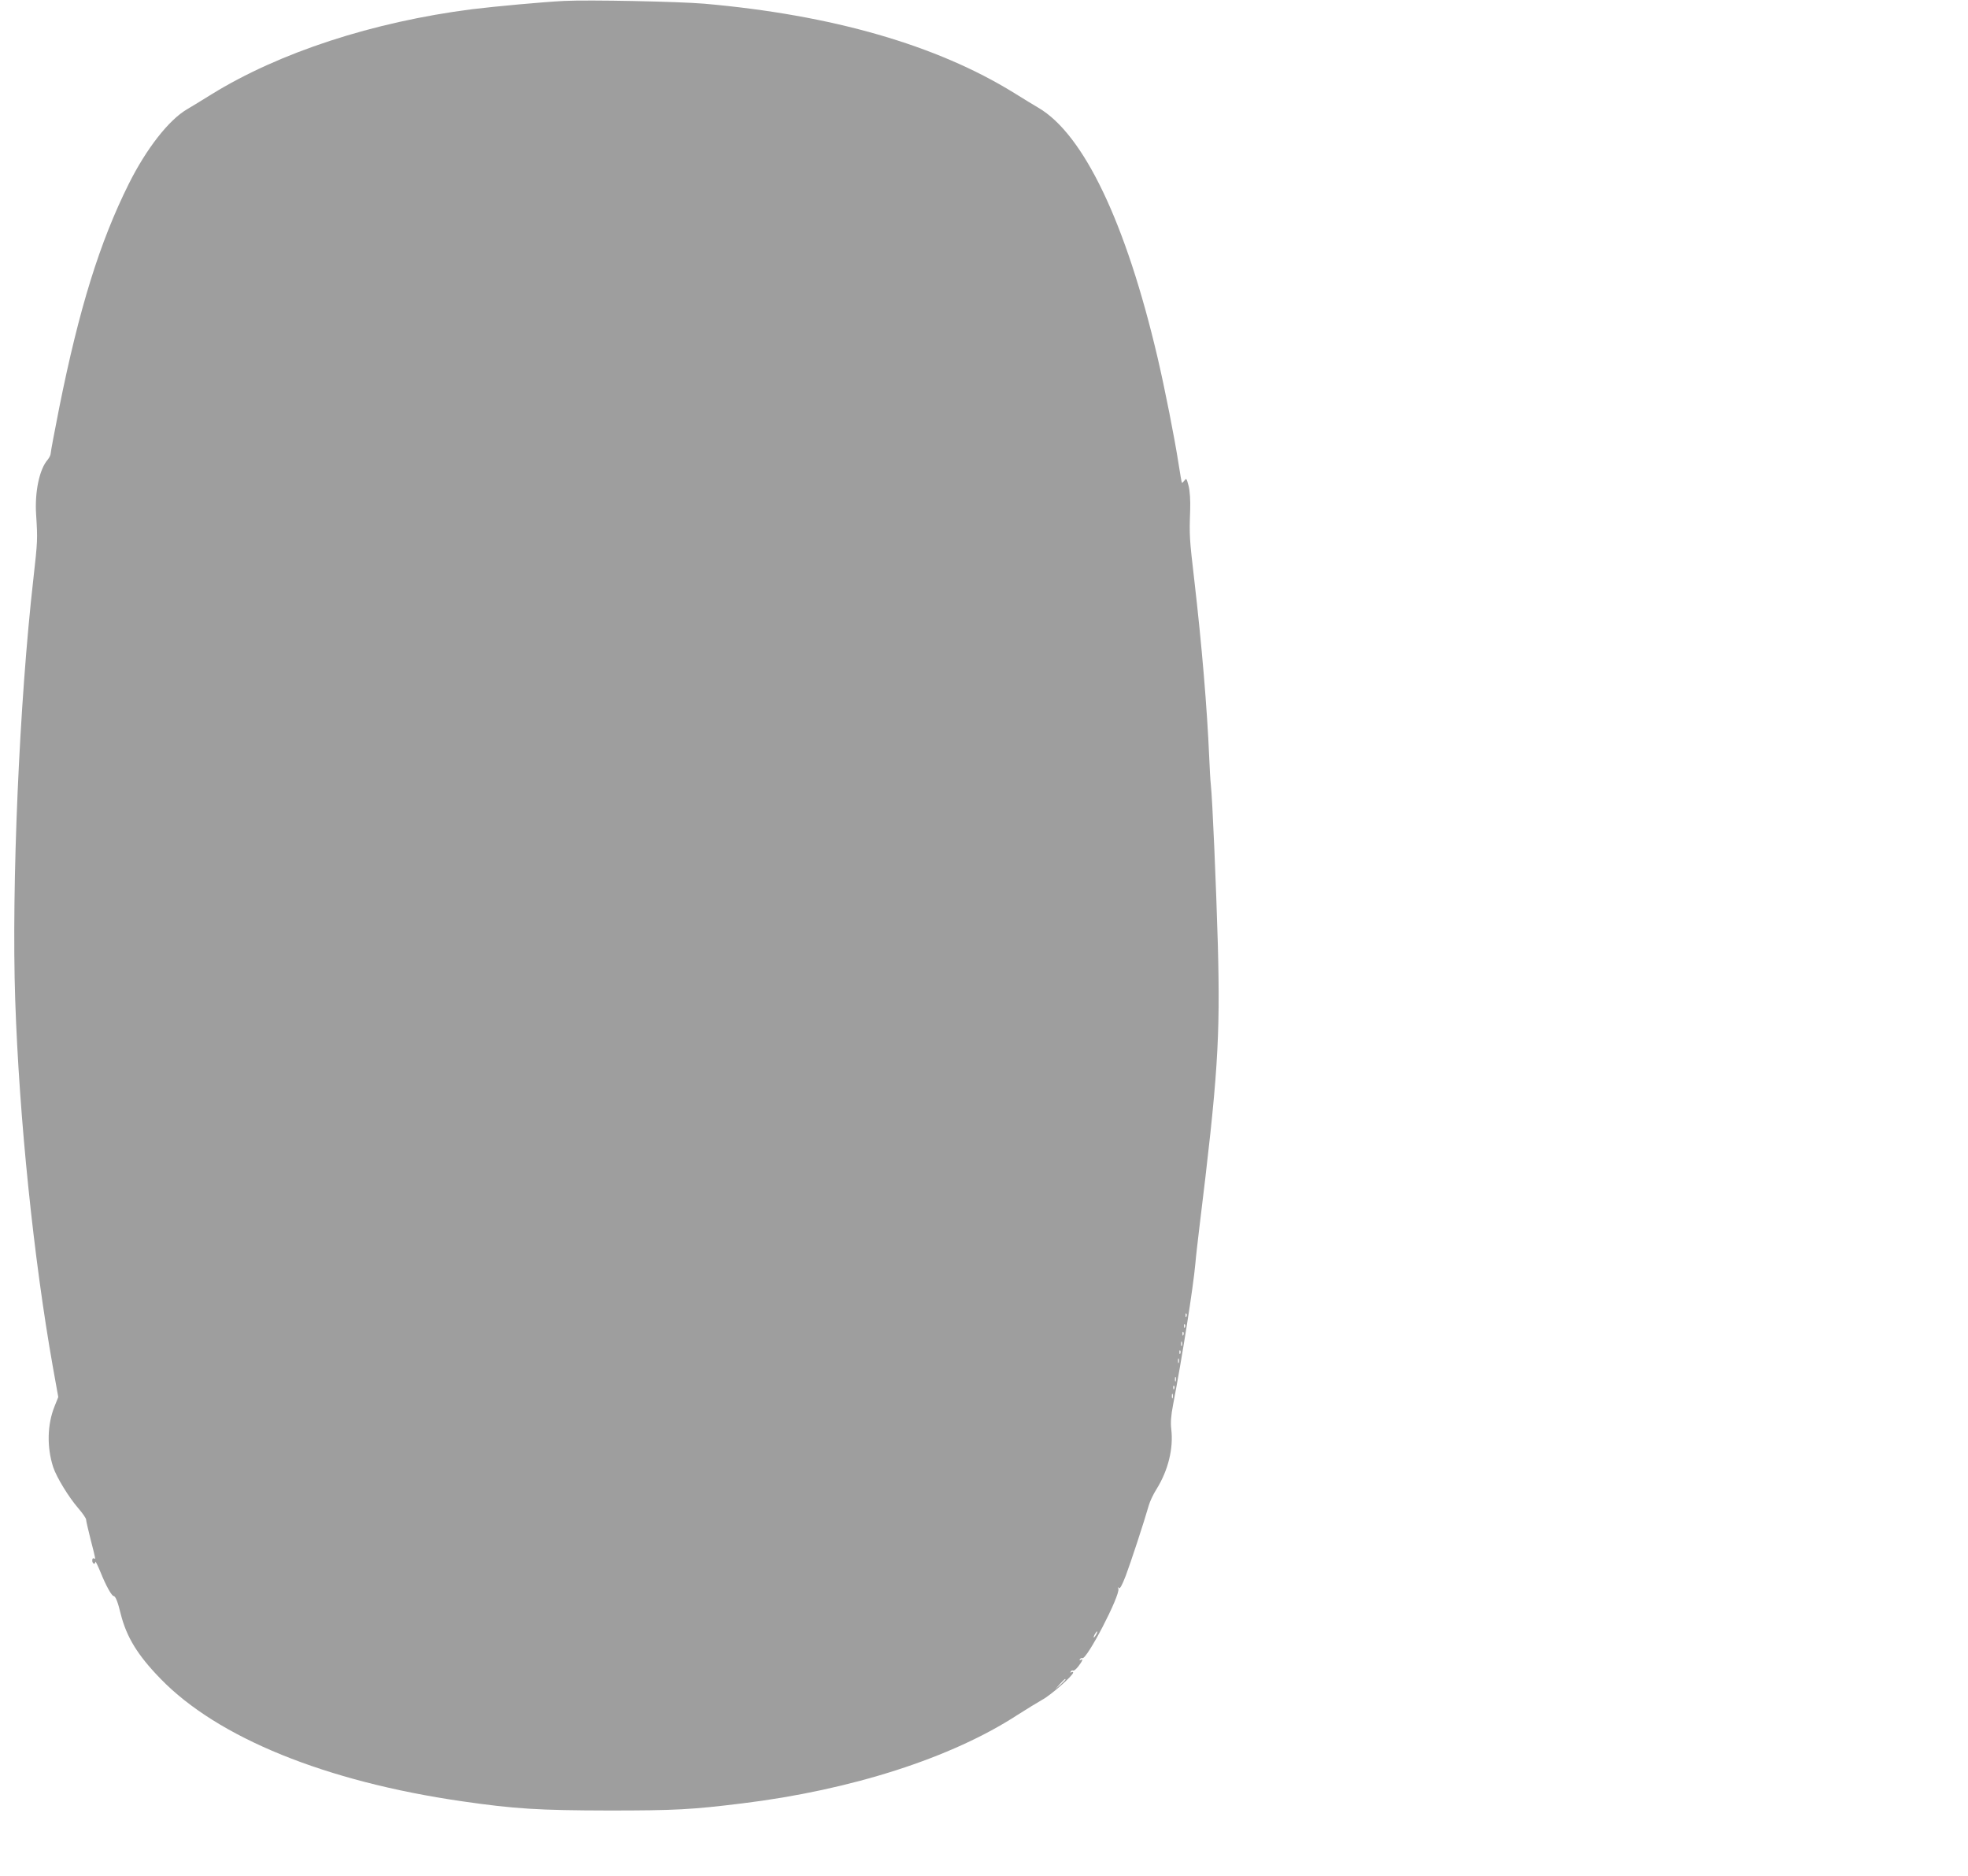 <?xml version="1.0" standalone="no"?>
<!DOCTYPE svg PUBLIC "-//W3C//DTD SVG 20010904//EN"
 "http://www.w3.org/TR/2001/REC-SVG-20010904/DTD/svg10.dtd">
<svg version="1.0" xmlns="http://www.w3.org/2000/svg"
 width="1280pt" height="1220pt" viewBox="0 0 1280 1220"
 preserveAspectRatio="xMidYMid meet">
<g transform="translate(0,1220) scale(0.1,-0.1)"
fill="#9e9e9e" stroke="none">
<path d="M3670 12194 c-139 -7 -444 -35 -600 -54 -646 -83 -1253 -281 -1695
-554 -55 -34 -126 -78 -159 -97 -119 -70 -264 -256 -378 -484 -189 -379 -323
-809 -453 -1458 -30 -151 -55 -284 -55 -294 0 -11 -9 -30 -20 -43 -54 -62 -85
-211 -75 -358 10 -159 10 -168 -18 -417 -91 -799 -143 -1996 -118 -2740 26
-768 120 -1682 245 -2386 l35 -195 -24 -60 c-48 -119 -51 -266 -9 -396 22 -66
100 -194 163 -267 28 -32 51 -66 51 -74 0 -9 14 -68 30 -132 34 -132 33 -128
20 -120 -6 3 -10 -3 -10 -14 0 -22 20 -30 20 -8 1 6 16 -25 35 -71 35 -87 72
-152 84 -152 12 0 28 -40 46 -116 38 -151 110 -269 259 -422 372 -384 1075
-669 1961 -797 345 -50 500 -59 955 -60 433 0 539 6 865 46 713 87 1366 297
1795 577 58 37 130 81 160 98 53 28 200 157 200 176 0 5 -5 6 -12 2 -7 -4 -8
-3 -4 5 4 6 11 9 16 6 5 -3 20 10 34 28 28 36 33 53 14 41 -7 -4 -8 -3 -4 5 4
6 11 9 15 7 27 -17 248 409 235 451 -4 13 -3 14 3 5 7 -8 20 16 45 80 32 85
118 346 150 458 7 25 29 72 50 105 76 122 111 265 96 390 -5 43 -2 88 12 160
60 313 131 763 145 920 3 39 15 140 25 225 121 988 137 1230 121 1845 -11 381
-35 948 -46 1045 -3 25 -7 101 -10 170 -14 329 -49 740 -97 1155 -32 276 -33
288 -27 460 2 61 -2 121 -10 154 -13 49 -15 53 -27 36 -8 -10 -15 -17 -17 -14
-2 2 -11 56 -21 119 -25 165 -91 498 -137 694 -205 876 -480 1452 -775 1625
-33 19 -104 63 -159 97 -503 311 -1183 507 -2015 580 -166 14 -748 26 -910 18z
m4047 -8556 c-3 -8 -6 -5 -6 6 -1 11 2 17 5 13 3 -3 4 -12 1 -19z m-10 -70
c-3 -8 -6 -5 -6 6 -1 11 2 17 5 13 3 -3 4 -12 1 -19z m-10 -50 c-3 -8 -6 -5
-6 6 -1 11 2 17 5 13 3 -3 4 -12 1 -19z m-10 -70 c-3 -7 -5 -2 -5 12 0 14 2
19 5 13 2 -7 2 -19 0 -25z m-10 -50 c-3 -8 -6 -5 -6 6 -1 11 2 17 5 13 3 -3 4
-12 1 -19z m-10 -60 c-3 -7 -5 -2 -5 12 0 14 2 19 5 13 2 -7 2 -19 0 -25z
m-20 -120 c-3 -7 -5 -2 -5 12 0 14 2 19 5 13 2 -7 2 -19 0 -25z m-10 -50 c-3
-8 -6 -5 -6 6 -1 11 2 17 5 13 3 -3 4 -12 1 -19z m-10 -60 c-3 -7 -5 -2 -5 12
0 14 2 19 5 13 2 -7 2 -19 0 -25z m-497 -1538 c-6 -11 -13 -20 -16 -20 -2 0 0
9 6 20 6 11 13 20 16 20 2 0 0 -9 -6 -20z m-200 -293 c0 -2 -15 -16 -32 -33
l-33 -29 29 33 c28 30 36 37 36 29z"/>
</g>
</svg>

